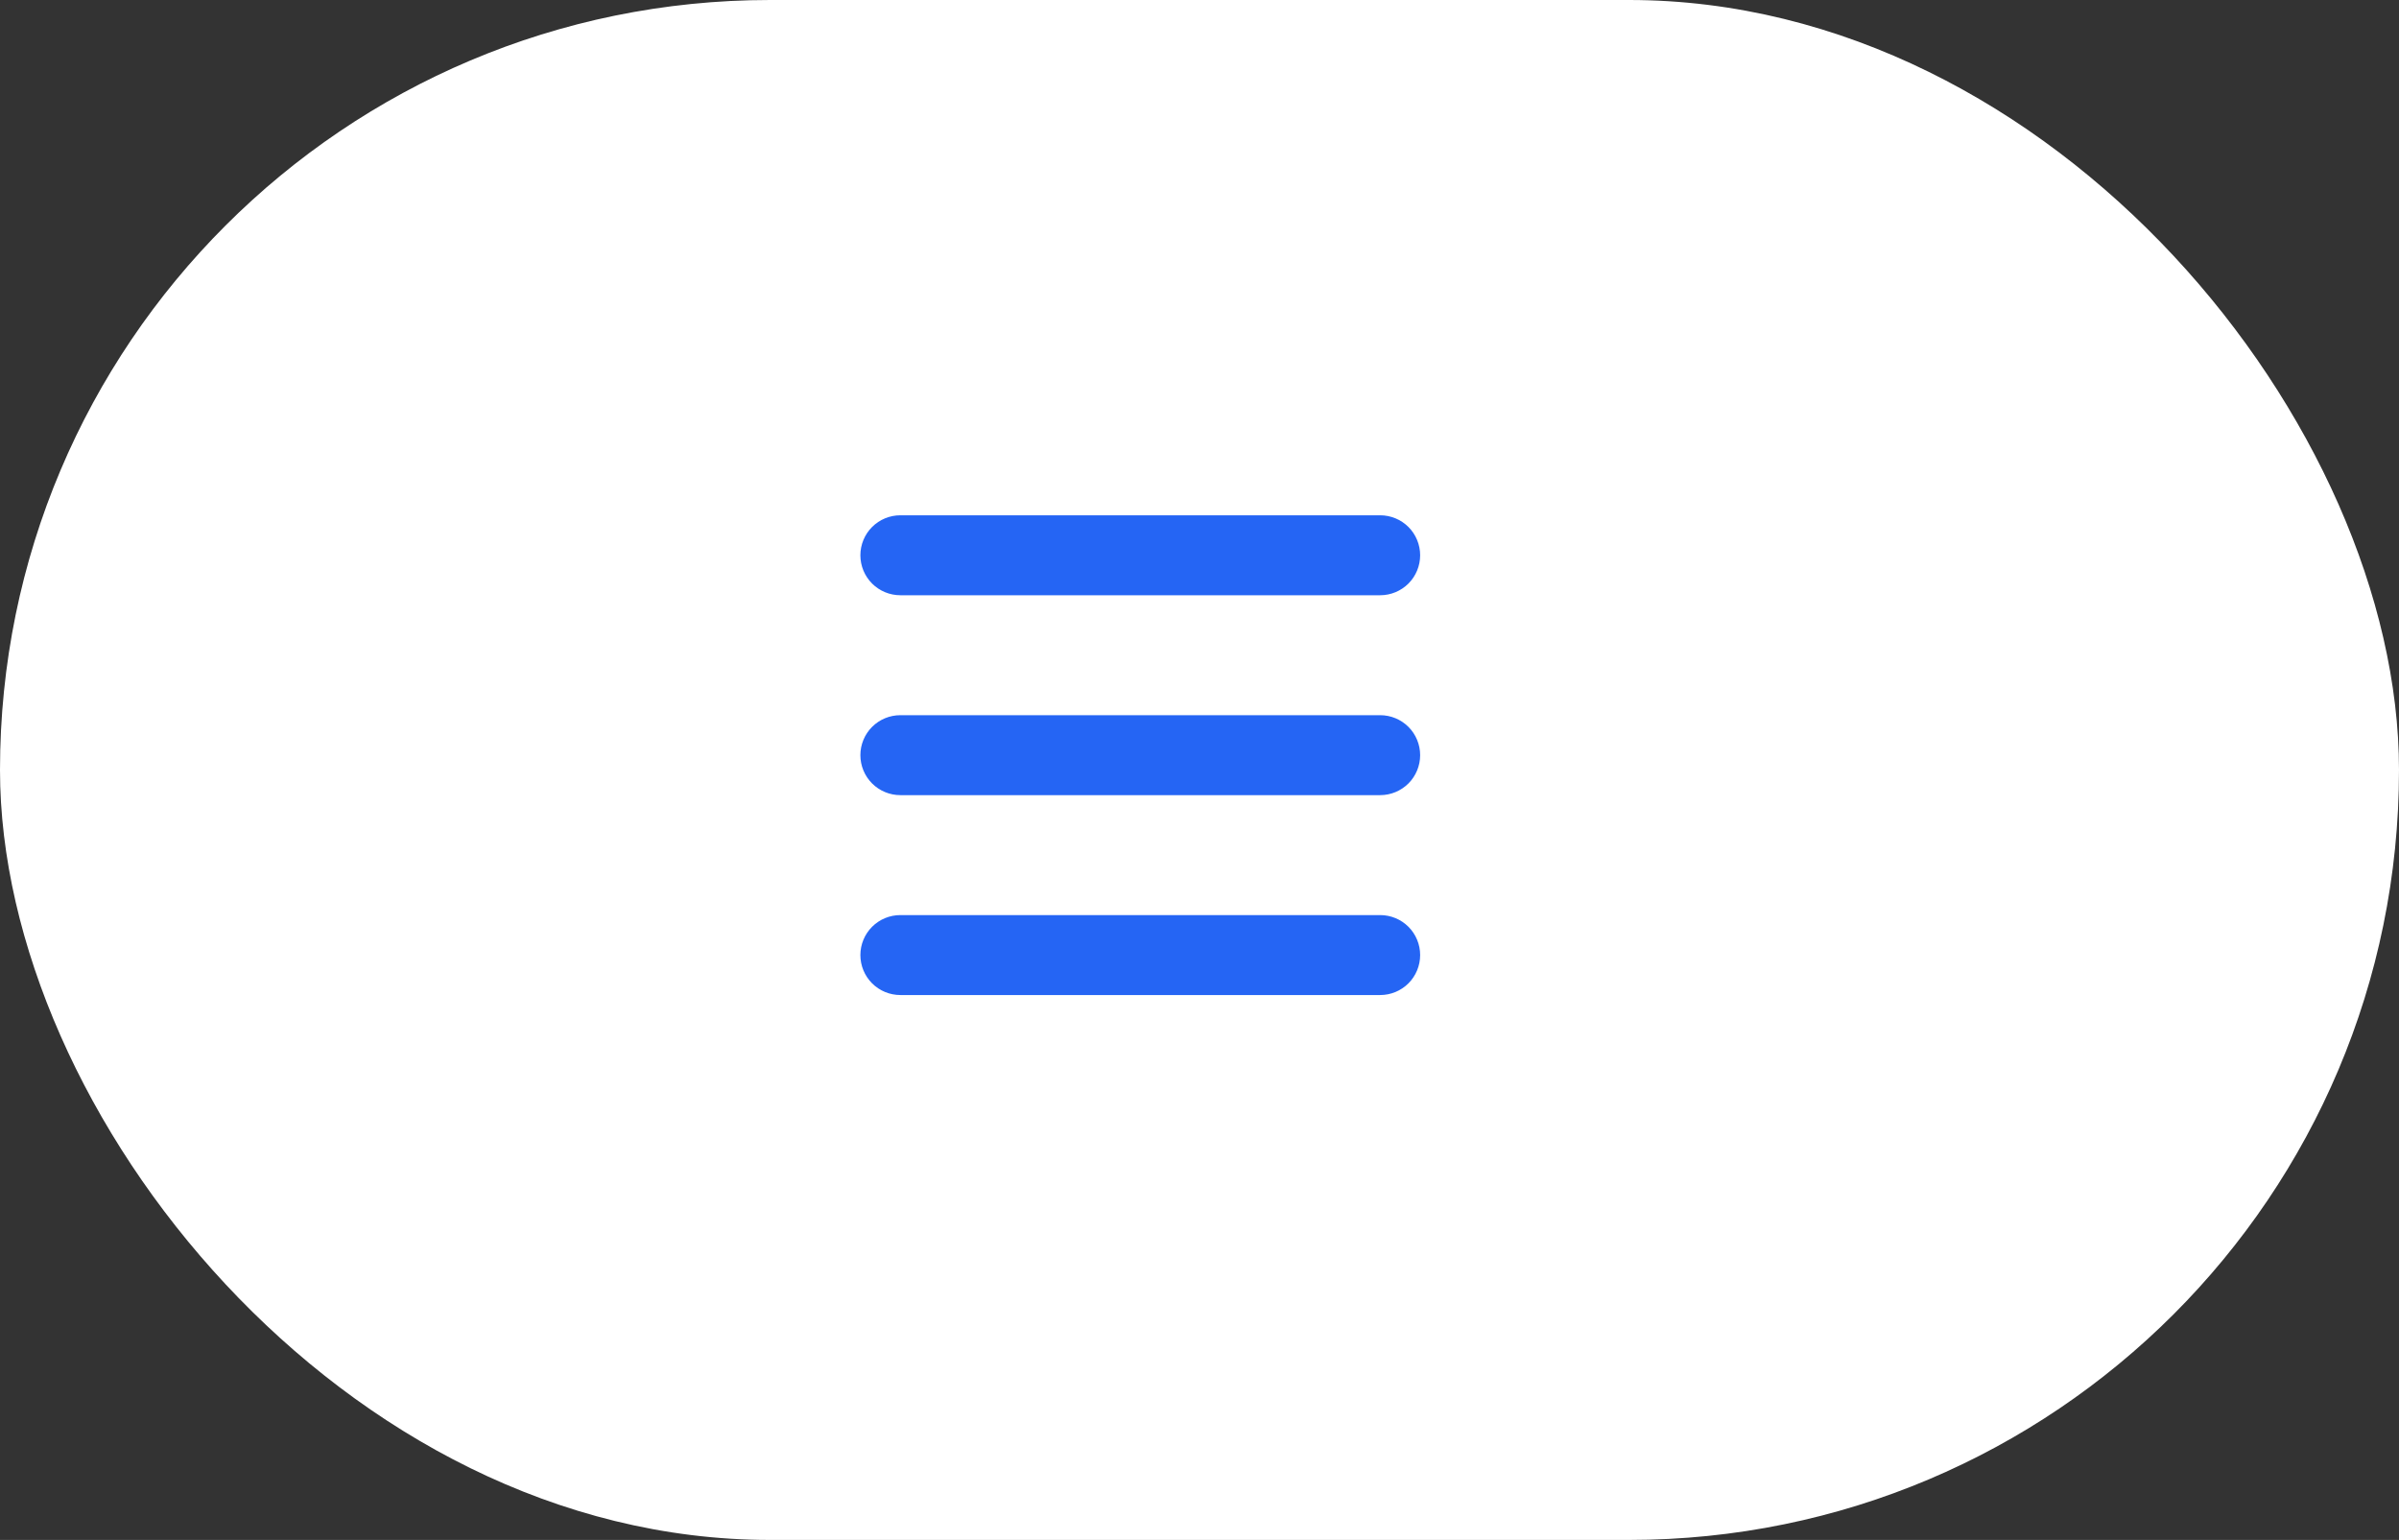 <?xml version="1.0" encoding="UTF-8"?> <svg xmlns="http://www.w3.org/2000/svg" width="81" height="52" viewBox="0 0 81 52" fill="none"><rect x="0" y="0" width="81" height="52" fill="#333333" stroke="none"/><rect width="81" height="52" rx="26" fill="white"></rect><path fill-rule="evenodd" clip-rule="evenodd" d="M29.05 18.75C29.05 18.392 29.192 18.049 29.445 17.795C29.699 17.542 30.042 17.4 30.4 17.4H46.6C46.958 17.4 47.301 17.542 47.555 17.795C47.808 18.049 47.95 18.392 47.95 18.75C47.95 19.108 47.808 19.451 47.555 19.705C47.301 19.958 46.958 20.1 46.6 20.1H30.4C30.042 20.1 29.699 19.958 29.445 19.705C29.192 19.451 29.05 19.108 29.05 18.75ZM29.05 25.5C29.05 25.142 29.192 24.799 29.445 24.545C29.699 24.292 30.042 24.15 30.4 24.15H46.6C46.958 24.15 47.301 24.292 47.555 24.545C47.808 24.799 47.95 25.142 47.95 25.5C47.95 25.858 47.808 26.201 47.555 26.455C47.301 26.708 46.958 26.85 46.6 26.85H30.4C30.042 26.85 29.699 26.708 29.445 26.455C29.192 26.201 29.05 25.858 29.05 25.5ZM29.05 32.25C29.05 31.892 29.192 31.549 29.445 31.295C29.699 31.042 30.042 30.9 30.4 30.9H46.6C46.958 30.9 47.301 31.042 47.555 31.295C47.808 31.549 47.95 31.892 47.95 32.25C47.95 32.608 47.808 32.951 47.555 33.205C47.301 33.458 46.958 33.6 46.6 33.6H30.4C30.042 33.6 29.699 33.458 29.445 33.205C29.192 32.951 29.05 32.608 29.05 32.25Z" fill="#2565F4"></path></svg> 